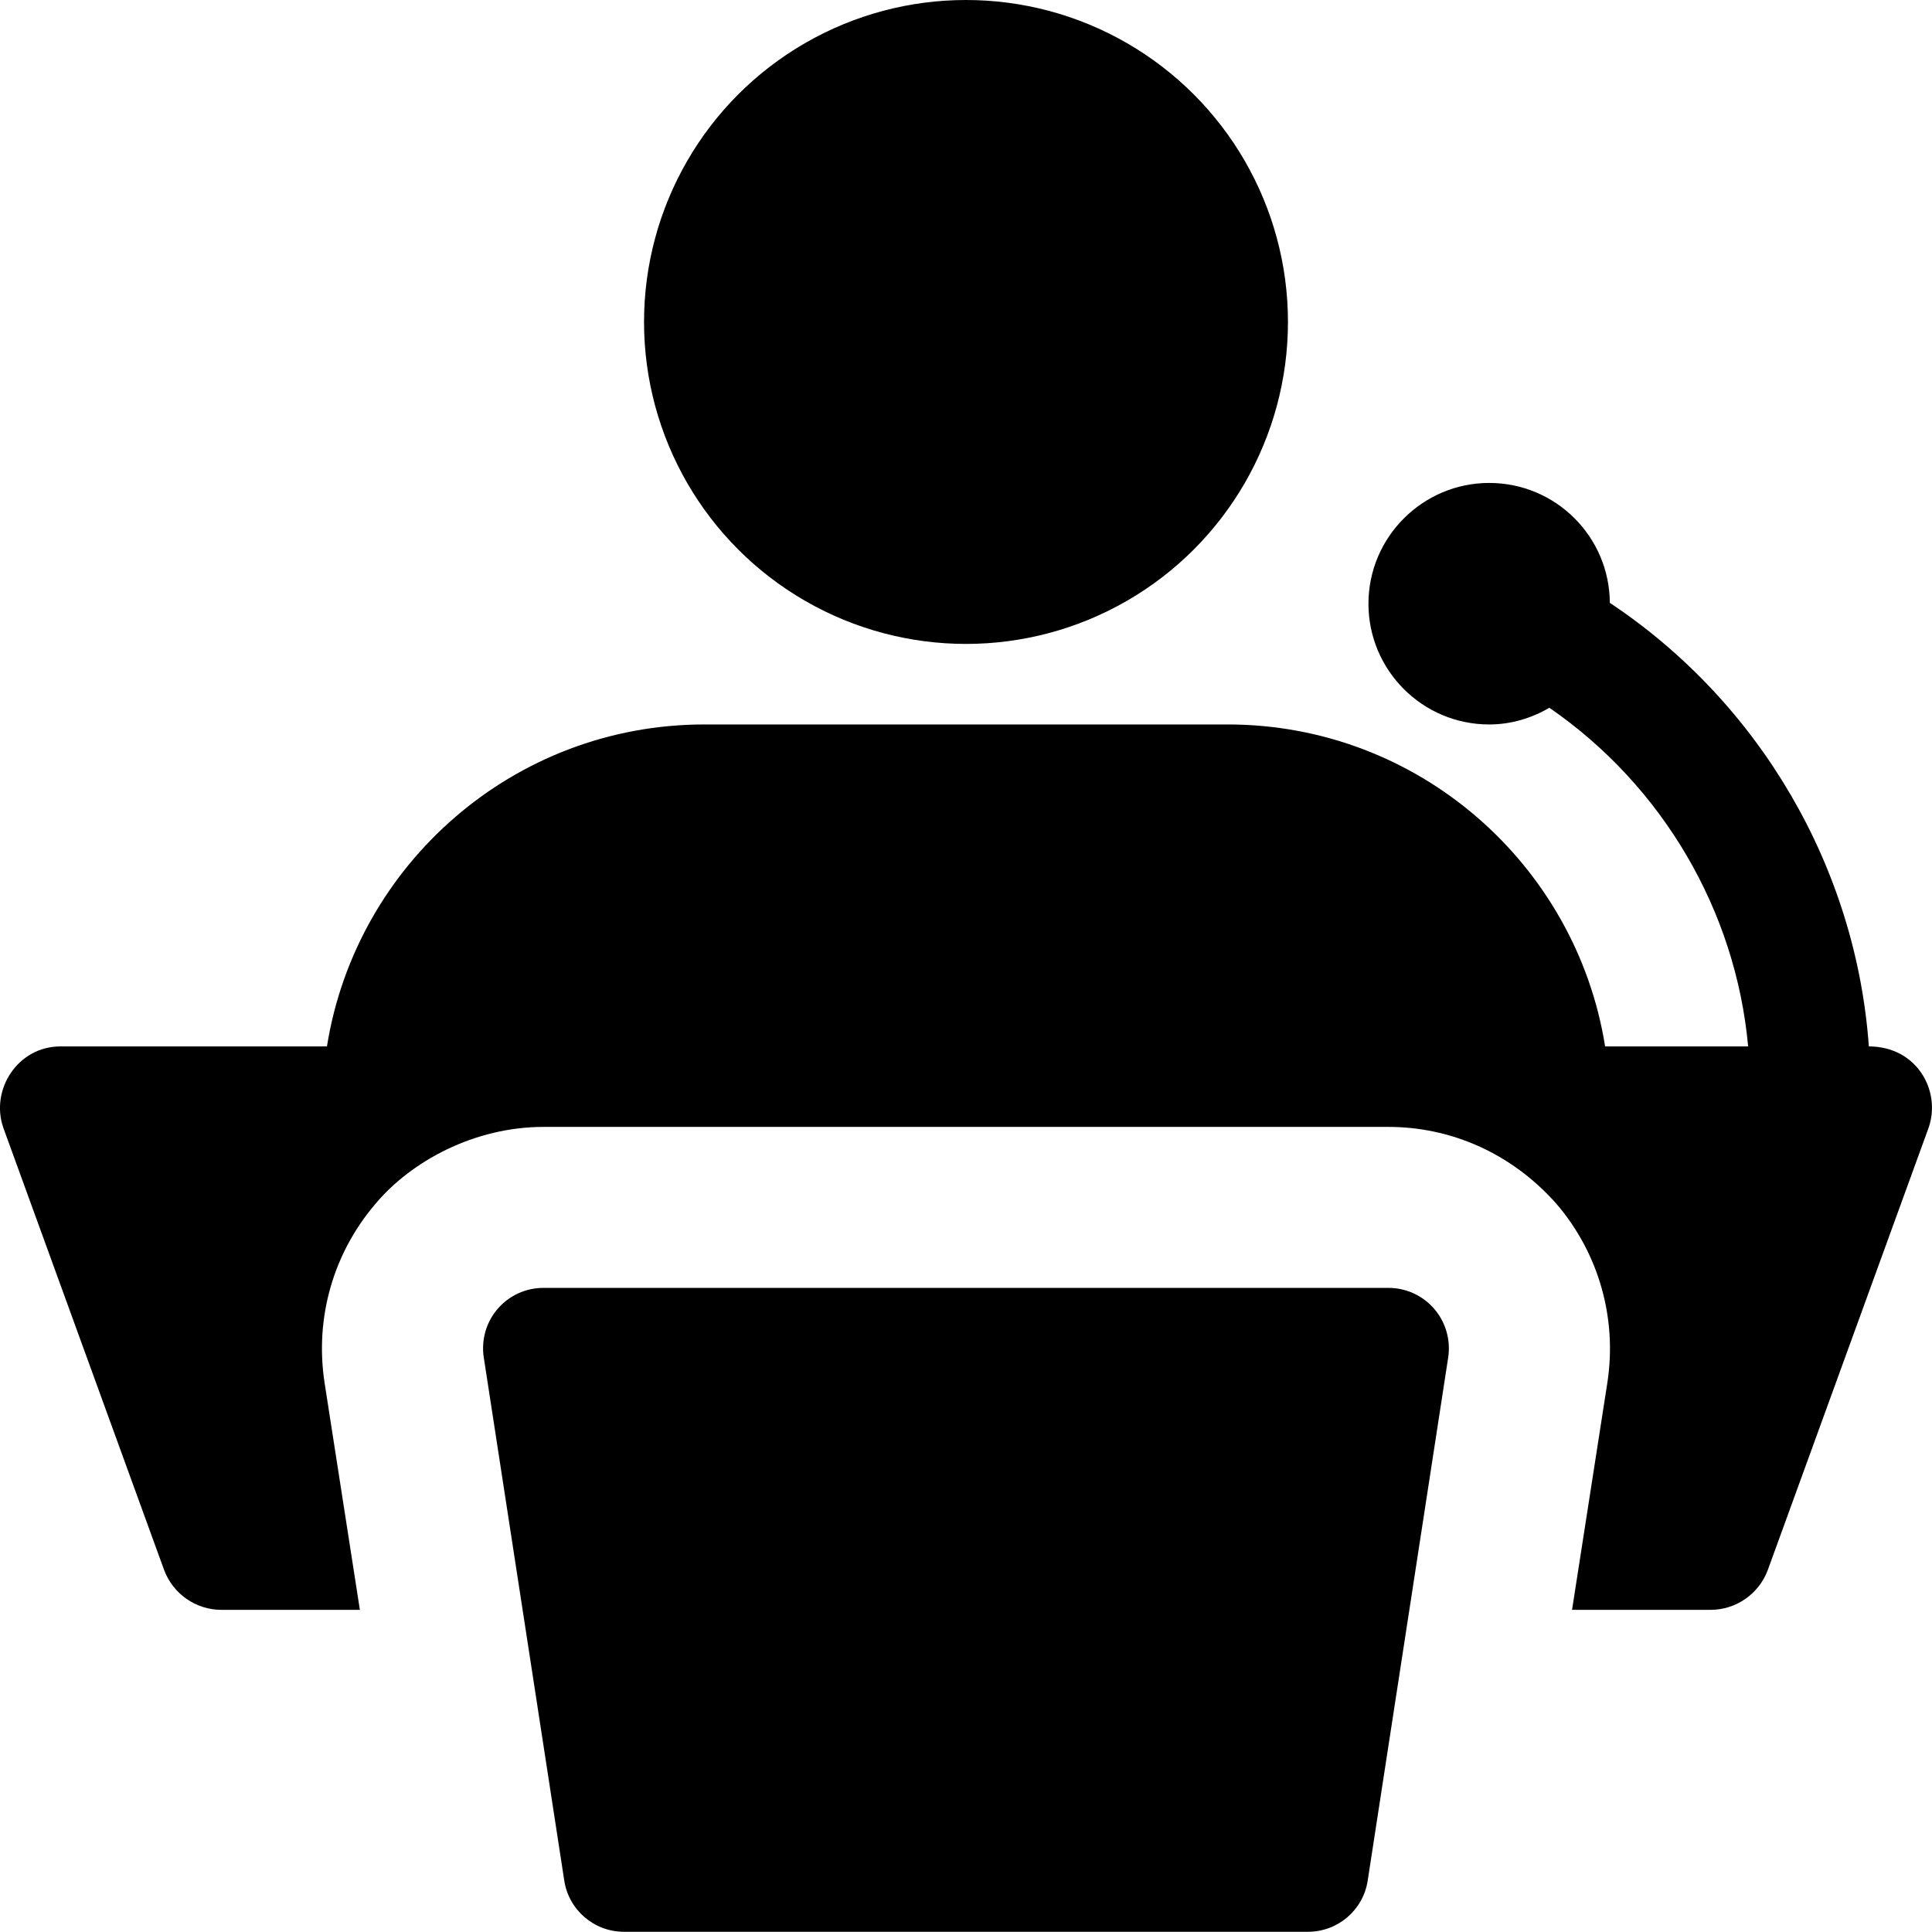 <?xml version="1.0" encoding="UTF-8"?><svg id="Layer_2" xmlns="http://www.w3.org/2000/svg" viewBox="0 0 510.06 510"><g id="Layer_1-2"><path d="M345.34,510h-180.62c-7.86,0-14.56-5.74-15.75-13.51l-21.25-138.12c-.7-4.59.62-9.29,3.65-12.81,3.04-3.53,7.44-5.55,12.09-5.55h223.12c4.65,0,9.07,2.04,12.09,5.57s4.36,8.2,3.66,12.81l-21.25,138.12c-1.19,7.76-7.88,13.49-15.75,13.49h0Z"/><circle cx="255.03" cy="85" r="85"/><path d="M493.39,276.25c-3.38-47.11-28.71-90.72-68.38-117.09-.11-17.51-14.32-31.66-31.85-31.66s-31.88,14.28-31.88,31.88,14.28,31.88,31.88,31.88c5.82,0,11.2-1.68,15.89-4.4,29.9,20.59,49.21,53.59,52.47,89.4h-37.76c-7.65-48.03-49.3-85-99.66-85h-138.12c-50.36,0-92.01,36.97-99.66,85H15.96c-11.28,0-18.57,11.43-15.09,21.46l42.5,116.88c2.34,6.16,8.29,10.41,15.09,10.41h36.55l-9.35-60.14c-2.55-17,2.34-34,13.39-46.96,9.48-11.37,26.24-20.4,44.41-20.4h223.12c16.04,0,32.24,6.61,44.41,20.4,11.05,12.96,15.94,29.96,13.39,46.96l-9.35,60.14h36.55c6.8,0,12.75-4.25,15.09-10.41l42.5-116.88c3.36-9.67-3.06-21.46-15.79-21.46h0Z"/></g></svg>